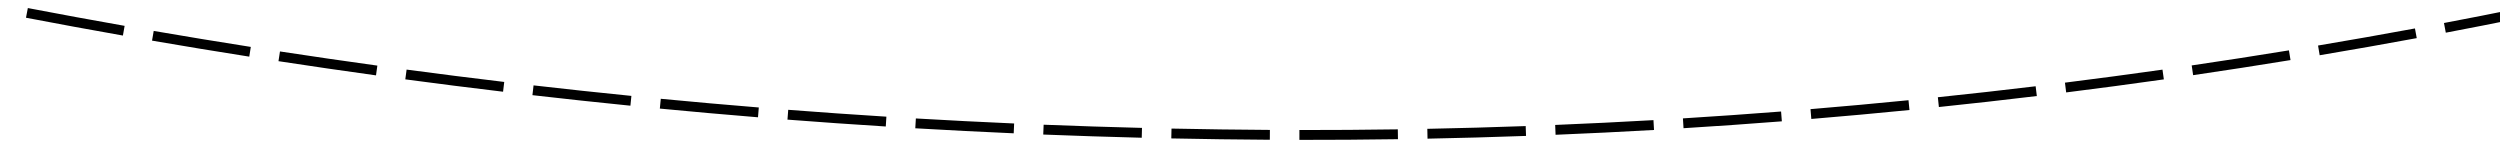 ﻿<?xml version="1.0" encoding="utf-8"?>
<svg version="1.1" xmlns:xlink="http://www.w3.org/1999/xlink" width="508px" height="32px" viewBox="1690 832  508 32" xmlns="http://www.w3.org/2000/svg">
  <g transform="matrix(0.995 -0.105 0.105 0.995 -77.991 207.849 )">
    <path d="M 1741.494 820.644  C 1735.058 818.924  1728.634 817.158  1722.224 815.345  L 1721.68 817.27  C 1728.099 819.085  1734.532 820.854  1740.977 822.577  L 1741.494 820.644  Z M 1766.655 827.118  C 1760.188 825.519  1753.733 823.872  1747.289 822.18  L 1746.781 824.114  C 1753.234 825.809  1759.699 827.458  1766.175 829.06  L 1766.655 827.118  Z M 1791.933 833.121  C 1785.437 831.642  1778.952 830.117  1772.479 828.545  L 1772.007 830.489  C 1778.49 832.063  1784.984 833.59  1791.489 835.071  L 1791.933 833.121  Z M 1817.319 838.649  C 1810.797 837.293  1804.284 835.889  1797.782 834.439  L 1797.347 836.391  C 1803.858 837.843  1810.38 839.249  1816.912 840.608  L 1817.319 838.649  Z M 1842.804 843.703  C 1836.257 842.468  1829.72 841.187  1823.192 839.858  L 1822.793 841.818  C 1829.33 843.148  1835.877 844.432  1842.433 845.668  L 1842.804 843.703  Z M 1868.379 848.279  C 1861.81 847.167  1855.25 846.008  1848.698 844.801  L 1848.336 846.768  C 1854.897 847.976  1861.467 849.137  1868.045 850.251  L 1868.379 848.279  Z M 1894.034 852.377  C 1887.446 851.388  1880.865 850.351  1874.292 849.267  L 1873.967 851.241  C 1880.55 852.326  1887.14 853.364  1893.737 854.354  L 1894.034 852.377  Z M 1919.762 855.994  C 1913.157 855.128  1906.558 854.215  1899.965 853.254  L 1899.677 855.233  C 1906.279 856.195  1912.887 857.11  1919.502 857.977  L 1919.762 855.994  Z M 1945.553 859.13  C 1938.933 858.387  1932.318 857.598  1925.709 856.76  L 1925.457 858.744  C 1932.076 859.583  1938.7 860.374  1945.33 861.117  L 1945.553 859.13  Z M 1971.4 861.739  C 1964.766 861.139  1958.136 860.487  1951.512 859.781  L 1951.3 861.769  C 1957.935 862.477  1964.575 863.13  1971.22 863.731  L 1971.4 861.739  Z M 1997.296 863.805  C 1990.651 863.344  1984.009 862.831  1977.372 862.264  L 1977.202 864.256  C 1983.85 864.824  1990.502 865.339  1997.158 865.8  L 1997.296 863.805  Z M 2023.23 865.327  C 2016.576 865.007  2009.926 864.632  2003.278 864.204  L 2003.149 866.2  C 2009.808 866.629  2016.469 867.004  2023.134 867.325  L 2023.23 865.327  Z M 2049.19 866.306  C 2042.531 866.125  2035.874 865.89  2029.219 865.602  L 2029.132 867.6  C 2035.798 867.889  2042.466 868.124  2049.136 868.306  L 2049.19 866.306  Z M 2075.165 866.741  C 2068.504 866.7  2061.843 866.604  2055.183 866.455  L 2055.139 868.455  C 2061.809 868.604  2068.481 868.699  2075.153 868.741  L 2075.165 866.741  Z M 2101.143 866.632  C 2094.483 866.73  2087.822 866.774  2081.16 866.764  L 2081.157 868.764  C 2087.829 868.774  2094.501 868.73  2101.173 868.631  L 2101.143 866.632  Z M 2127.114 865.978  C 2120.457 866.215  2113.798 866.399  2107.138 866.529  L 2107.177 868.529  C 2113.848 868.398  2120.517 868.214  2127.185 867.977  L 2127.114 865.978  Z M 2153.065 864.78  C 2146.414 865.157  2139.76 865.48  2133.105 865.75  L 2133.186 867.748  C 2139.852 867.478  2146.516 867.154  2153.178 866.777  L 2153.065 864.78  Z M 2178.985 863.039  C 2172.344 863.555  2165.698 864.017  2159.049 864.426  L 2159.172 866.423  C 2165.832 866.013  2172.488 865.55  2179.14 865.033  L 2178.985 863.039  Z M 2204.861 860.742  C 2200.779 861.15  2196.696 861.537  2192.611 861.904  C 2190.062 862.13  2187.512 862.349  2184.961 862.56  L 2185.125 864.553  C 2187.681 864.342  2190.235 864.123  2192.789 863.896  C 2196.881 863.528  2200.971 863.141  2205.059 862.732  L 2204.861 860.742  Z M 2230.682 857.891  C 2224.069 858.691  2217.45 859.439  2210.825 860.132  L 2211.033 862.121  C 2217.669 861.427  2224.299 860.678  2230.923 859.876  L 2230.682 857.891  Z M 2256.438 854.499  C 2249.844 855.438  2243.241 856.324  2236.632 857.156  L 2236.882 859.14  C 2243.502 858.307  2250.115 857.419  2256.72 856.479  L 2256.438 854.499  Z M 2282.118 850.568  C 2275.544 851.645  2268.962 852.669  2262.372 853.64  L 2262.663 855.618  C 2269.264 854.646  2275.857 853.62  2282.441 852.542  L 2282.118 850.568  Z M 2307.709 846.1  C 2301.16 847.314  2294.6 848.476  2288.032 849.585  L 2288.365 851.557  C 2294.944 850.446  2301.514 849.283  2308.074 848.066  L 2307.709 846.1  Z M 2333.202 841.097  C 2326.679 842.448  2320.145 843.747  2313.601 844.993  L 2313.975 846.957  C 2320.53 845.709  2327.074 844.408  2333.607 843.055  L 2333.202 841.097  Z M 2358.583 835.56  C 2352.09 837.048  2345.585 838.483  2339.069 839.866  L 2339.484 841.823  C 2346.011 840.437  2352.526 839  2359.03 837.51  L 2358.583 835.56  Z M 2383.843 829.493  C 2377.383 831.116  2370.91 832.688  2364.424 834.207  L 2364.88 836.154  C 2371.376 834.633  2377.86 833.059  2384.331 831.433  L 2383.843 829.493  Z M 2408.971 822.898  C 2402.546 824.656  2396.107 826.363  2389.654 828.018  L 2390.151 829.955  C 2396.614 828.298  2403.064 826.588  2409.499 824.827  L 2408.971 822.898  Z M 2433.954 815.778  C 2433.883 815.799  2433.812 815.82  2433.741 815.841  C 2427.425 817.712  2421.094 819.532  2414.75 821.301  L 2415.287 823.228  C 2421.642 821.455  2427.983 819.632  2434.309 817.759  C 2434.381 817.738  2434.452 817.716  2434.524 817.695  L 2433.954 815.778  Z M 2458.789 808.145  C 2452.439 810.162  2446.075 812.133  2439.698 814.058  L 2440.276 815.972  C 2446.662 814.045  2453.035 812.071  2459.394 810.051  L 2458.789 808.145  Z M 2483.476 800.05  C 2477.165 802.185  2470.84 804.274  2464.499 806.318  L 2465.113 808.222  C 2471.462 806.175  2477.797 804.082  2484.117 801.944  L 2483.476 800.05  Z M 2508.008 791.494  C 2501.738 793.747  2495.453 795.954  2489.151 798.116  L 2489.8 800.008  C 2496.111 797.843  2502.406 795.632  2508.684 793.377  L 2508.008 791.494  Z M 2532.376 782.482  C 2526.149 784.851  2519.906 787.176  2513.646 789.455  L 2514.33 791.334  C 2520.599 789.052  2526.852 786.724  2533.087 784.351  L 2532.376 782.482  Z M 2556.571 773.016  C 2550.39 775.501  2544.191 777.942  2537.975 780.338  L 2538.694 782.204  C 2544.919 779.804  2551.127 777.36  2557.317 774.871  L 2556.571 773.016  Z M 2580.584 763.099  C 2574.451 765.699  2568.299 768.255  2562.129 770.767  L 2562.883 772.619  C 2569.062 770.104  2575.223 767.544  2581.365 764.94  L 2580.584 763.099  Z M 2604.409 752.735  C 2598.325 755.449  2592.222 758.12  2586.099 760.747  L 2586.888 762.585  C 2593.019 759.954  2599.131 757.28  2605.224 754.561  L 2604.409 752.735  Z M 2628.035 741.927  C 2622.003 744.755  2615.951 747.539  2609.879 750.28  L 2610.702 752.103  C 2616.782 749.358  2622.843 746.57  2628.884 743.738  L 2628.035 741.927  Z M 2651.455 730.68  C 2645.477 733.62  2639.478 736.517  2633.458 739.371  L 2634.315 741.178  C 2640.344 738.32  2646.351 735.419  2652.338 732.475  L 2651.455 730.68  Z M 1716.458 813.701  C 1710.055 811.861  1703.666 809.975  1697.29 808.043  L 1696.71 809.957  C 1703.095 811.892  1709.493 813.781  1715.905 815.624  L 1716.458 813.701  Z M 2665.196 723.828  C 2662.412 725.236  2659.623 726.634  2656.83 728.023  L 2657.72 729.814  C 2660.52 728.422  2663.316 727.02  2666.106 725.609  L 2665.196 723.828  Z M 2668.197 731.945  L 2671 722  L 2661.319 718.39  L 2668.197 731.945  Z " fill-rule="nonzero" fill="#000000" stroke="none" />
  </g>
</svg>